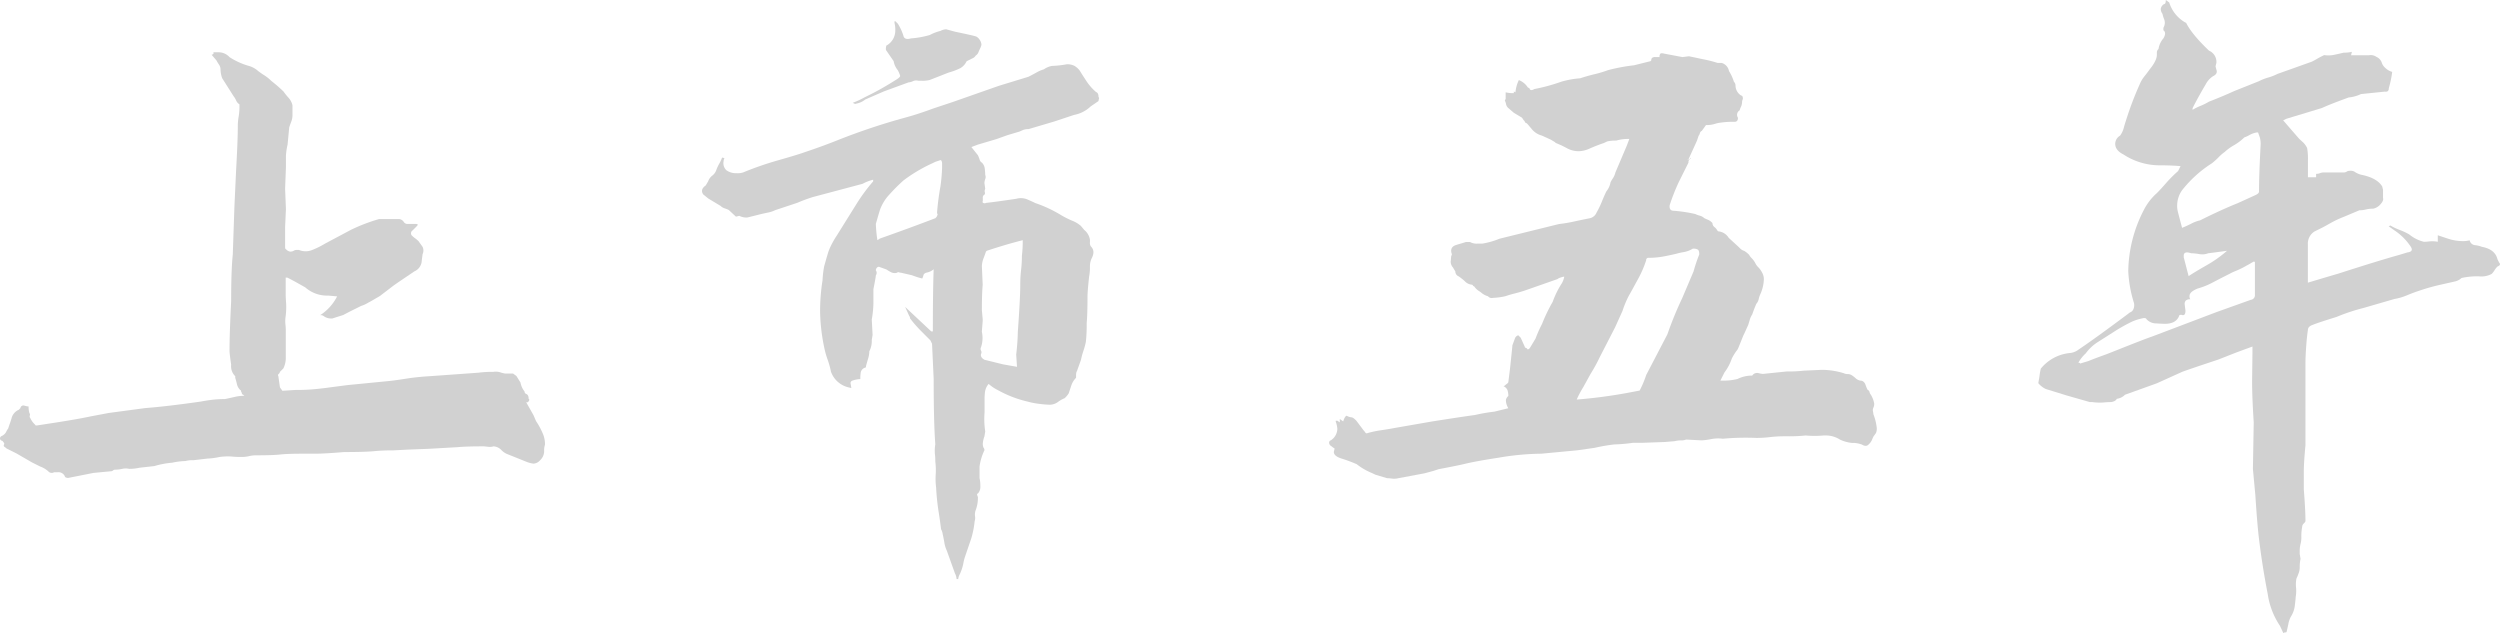 <svg xmlns="http://www.w3.org/2000/svg" viewBox="0 0 735.86 186.36"><defs><style>.cls-1{fill:#d1d1d1;}</style></defs><title>2021</title><g id="图层_2" data-name="图层 2"><g id="图层_1-2" data-name="图层 1"><path class="cls-1" d="M63.72,17.79l-1.44-1.68a.69.69,0,0,0,.48-.24.3.3,0,0,0,0-.48h1.69a4.36,4.36,0,0,1,3.12,1.44,20.47,20.47,0,0,0,2.65,1.45,20.59,20.59,0,0,0,2.88,1.08A7,7,0,0,1,76,20.92c.64.48,1.28.93,1.92,1.32a12,12,0,0,1,1.93,1.57,46,46,0,0,1,3.6,3.12,17.43,17.43,0,0,0,1.45,1.81A5,5,0,0,1,86.09,31v2.89a5.44,5.44,0,0,1-.36,1.92c-.24.64-.45,1.2-.6,1.68l-.48,5.05a19.69,19.69,0,0,0-.49,3.37V49.3l-.24,6.25.24,6-.24,5.29v5.77q0,.72.24.72a2,2,0,0,0,1.21.72,1.88,1.88,0,0,0,1.08-.24,1.56,1.56,0,0,1,.84-.24H88a5.08,5.08,0,0,0,3.61.12,24.4,24.4,0,0,0,4.09-2l7.69-4.09a52.33,52.33,0,0,1,8.18-3.12h6a2,2,0,0,1,1.2.72,1.33,1.33,0,0,0,1.08.72h2.53q1,0,.24.72l-1.2,1.2a1,1,0,0,0-.24,1.44,7.41,7.41,0,0,0,1,.85,9,9,0,0,1,1,.84l1.2,1.68a2.51,2.51,0,0,1,0,2.17l-.24,1.92a3.56,3.56,0,0,1-2.16,3.13L117.35,83l-1.44,1-4.09,3.13c-1.93,1.12-3,1.77-3.37,1.92a9,9,0,0,1-2.16,1l-3.37,1.68-1.92,1c-.48.16-1.53.48-3.13,1a3.72,3.72,0,0,1-2.64-.72,1.44,1.44,0,0,0-1-.24,14.22,14.22,0,0,0,5-5.53l-2.64-.24a9.58,9.58,0,0,1-6.73-2.41c-1.13-.63-2.13-1.2-3-1.68s-1.65-.88-2.28-1.2h-.49v4.81q0,1,.12,2.64a21.44,21.44,0,0,1-.12,3.85A9.36,9.36,0,0,0,84,95.35a16.82,16.82,0,0,1,.12,1.8v8.18a6.88,6.88,0,0,1-.72,3.12l-1,1a1,1,0,0,1-.36.6c-.24.24-.28.45-.12.61l.48,3.36.72,1,3.85-.24a56.24,56.24,0,0,0,5.77-.24c1.6-.16,3-.32,4.09-.48l5.53-.72,12.26-1.2c1.45-.16,3.17-.4,5.17-.72s4.37-.56,7.1-.72l13.94-1a30.2,30.2,0,0,1,4.33-.24,4.51,4.51,0,0,1,2.41.24l1,.24H151l1,.73,1.2,1.92a5.8,5.8,0,0,0,1.2,2.64.77.77,0,0,0,.48.73q.72.24.72,1.44.48.24-.24,1h-.48q1.92,3.38,2.17,3.85l.72,1.68a21.06,21.06,0,0,1,2.16,4.09,8,8,0,0,1,.48,2.4v.48a5.09,5.09,0,0,0-.24,1.93,3.67,3.67,0,0,1-1.2,2.64,2.78,2.78,0,0,1-1.92,1,8.3,8.3,0,0,1-1.93-.48l-6-2.41a5.58,5.58,0,0,1-1.44-1,3.5,3.5,0,0,0-2.41-1.2,3.8,3.8,0,0,1-1.68.12q-1-.12-1.2-.12-5.3,0-7.7.24l-8.41.48-6.26.24-4.57.24a48.05,48.05,0,0,0-5.53.24c-1.92.16-4.81.24-8.65.24q-5.77.48-8.42.48H89.21c-3,0-5.29.08-6.73.24s-3.77.24-7,.24a9,9,0,0,0-2.17.24,8.92,8.92,0,0,1-2.16.24c-.81,0-1.77,0-2.89-.12a18.46,18.46,0,0,0-3.6.12,20.41,20.41,0,0,1-3.61.48l-4.09.48a8,8,0,0,0-2.4.25,19.82,19.82,0,0,0-3.85.48,25.79,25.79,0,0,0-5.29,1l-4.33.48A13.64,13.64,0,0,1,38,138a4.39,4.39,0,0,0-2,0,9.49,9.49,0,0,1-2,.24,1,1,0,0,0-.73.24,1,1,0,0,1-.72.24l-5.05.48-2.4.48-5.05,1a2,2,0,0,1-.6-.12q-.36-.12-.36-.36a2.08,2.08,0,0,0-2.17-1.2h-1a1.33,1.33,0,0,1-1.68-.24,7.12,7.12,0,0,0-2.41-1.44l-2.4-1.2-4.57-2.65L1.92,132a3.93,3.93,0,0,0-.6-.48c-.24-.16-.28-.4-.12-.73.16-.15,0-.48-.48-1q-.72-.22-.72-.72a.77.77,0,0,1,.48-.72,2.79,2.79,0,0,0,1.32-1.2,4,4,0,0,1,.6-1c.16-.48.32-1,.49-1.45s.32-1,.48-1.44a3.69,3.69,0,0,1,2.16-2.65l.48-.48a.88.88,0,0,1,1.2-.72,7.07,7.07,0,0,0,1.21.24,6.27,6.27,0,0,0,.24,1.93.74.74,0,0,1,.12.72.69.69,0,0,0,.12.72A5.82,5.82,0,0,0,10.34,125c0,.17.16.24.48.24l6.49-1q6.26-1,9.38-1.68l5.29-1,10.82-1.45q6.26-.47,16.36-1.92,1.2-.24,3-.48a30.25,30.25,0,0,1,4-.24q1.2-.24,2.76-.6a11.94,11.94,0,0,1,2.53-.36h.48q-.48-.48-.72-.48a1,1,0,0,0-.24-.73c0-.31-.08-.48-.24-.48a3.51,3.51,0,0,1-1-1.8c-.17-.72-.33-1.32-.49-1.8v-.48a4.1,4.1,0,0,1-1.2-3.37c-.32-2.24-.48-3.61-.48-4.09q0-5,.48-14.67,0-9.14.48-13.7L69,60.84l.49-10.58C69.81,44.49,70,40.08,70,37a16.16,16.16,0,0,1,.24-2.64,17.36,17.36,0,0,0,.24-2.65v-1a2.48,2.48,0,0,1-1-1.2,5.89,5.89,0,0,0-.73-1.2l-3.36-5.3a8.13,8.13,0,0,1-.48-2.64A2.58,2.58,0,0,0,64.45,19,9.66,9.66,0,0,1,63.72,17.79Z"/><path class="cls-1" d="M287.84,42.56l-1.92.72,1.92,2.41a9.31,9.31,0,0,1,.48,1.2,1.52,1.52,0,0,0,.72,1,3.07,3.07,0,0,1,.84,1.93q.12,1.2.12,1.68a1.55,1.55,0,0,1,0,1.2,4,4,0,0,0-.24,1.21l.24,1.68a1.35,1.35,0,0,0-.12,1,.72.72,0,0,1-.12.72.86.86,0,0,0-.48.84v1.09q-.24.24.12.48a.79.79,0,0,0,.84,0q2.4-.24,8.9-1.21a5,5,0,0,1,3.37.24c1.12.49,1.84.81,2.16,1a37.52,37.52,0,0,1,7.7,3.6,27.93,27.93,0,0,0,3.12,1.57,9.13,9.13,0,0,1,2.65,1.56l1,1.2a4.64,4.64,0,0,1,1.68,2.89v.72a1.9,1.9,0,0,0,.24,1.2c1,1,1,2.16.24,3.61a5.66,5.66,0,0,0-.48,2.52,14.21,14.21,0,0,1-.24,2.77c-.32,2.88-.48,4.89-.48,6,0,3.37-.08,5.93-.24,7.7a48.05,48.05,0,0,1-.24,5.53,22.19,22.19,0,0,1-.72,2.64,22.31,22.31,0,0,0-.72,2.65c-.16.48-.57,1.6-1.2,3.36-.17.16-.25.65-.25,1.45v.48a6,6,0,0,0-1.44,2.4l-.72,2.17a6.83,6.83,0,0,1-1.2,1.44,8.48,8.48,0,0,0-1.93,1.08,4.17,4.17,0,0,1-2.4.84,28.76,28.76,0,0,1-3-.24,23.61,23.61,0,0,1-3.72-.72,33.46,33.46,0,0,1-8.66-3.37A12.22,12.22,0,0,1,291,113a4.63,4.63,0,0,0-1.08,2.4c-.08.81-.12,1.37-.12,1.69v4.33A23.61,23.61,0,0,0,290,127l-.24,1.44a7.62,7.62,0,0,0-.48,2.16,2.69,2.69,0,0,0,.24,1.21,1,1,0,0,1,.24.72,16.13,16.13,0,0,0-1.44,4.81v3.36a10.19,10.19,0,0,1,.24,2.41,2.93,2.93,0,0,1-.72,2.16c-.32,0-.32.32,0,1a10.34,10.34,0,0,1-.72,4.08A4,4,0,0,0,287,152a3.08,3.08,0,0,1-.12,1.44,26.75,26.75,0,0,1-1,5.05L284,164a15.69,15.69,0,0,0-.48,2,14.3,14.3,0,0,1-1,3,3.68,3.68,0,0,0-.48,1.44h-.48a4,4,0,0,0-.48-1.68l-2.41-6.73a8.71,8.71,0,0,1-.72-2.41q-.24-1.44-.48-2.4a3.67,3.67,0,0,0-.48-1.45c-.16-1.44-.4-3.16-.72-5.17a69.4,69.4,0,0,1-.73-7.09,20.66,20.66,0,0,1-.12-3.85,20.55,20.55,0,0,0-.12-3.84c0-.65,0-1.37-.12-2.17a12.28,12.28,0,0,1,.12-2.89q-.48-6.48-.48-19.23l-.48-10.34-.48-1-2.76-2.77a37.6,37.6,0,0,1-3.25-3.73,1,1,0,0,0-.24-.72c-.64-1.44-1.05-2.32-1.2-2.64l7.69,7.21h.48q0-12,.24-18.28a4.56,4.56,0,0,1-2.16,1q-.72.24-.84.72a5.36,5.36,0,0,1-.36,1c-.65-.16-1.21-.32-1.69-.48L268.36,81l-3.13-.72a2,2,0,0,1-.6-.12.54.54,0,0,0-.6.12,2.37,2.37,0,0,1-1.68-.12,12,12,0,0,1-1.44-.85L259,78.63a.68.68,0,0,0-.84.12,1.17,1.17,0,0,0-.36.85,1.2,1.2,0,0,1,0,1.44c0,.32-.24,1.68-.72,4.09v4.33a29.38,29.38,0,0,1-.48,4.56l.24,4.57-.24,1.45a6.55,6.55,0,0,1-.72,3.36,7.66,7.66,0,0,1-.36,2.17c-.24.8-.45,1.52-.61,2.16q0,.48-.24.48a1.84,1.84,0,0,0-1.32,1.44,13,13,0,0,0-.12,1.45v.48a7.9,7.9,0,0,0-2.4.48.75.75,0,0,0-.48.72l.24,1.44-1-.24a7.23,7.23,0,0,1-5-4.57,24.68,24.68,0,0,0-1-3.6,25.09,25.09,0,0,1-1-3.61,54.87,54.87,0,0,1-1.2-10.58,58.74,58.74,0,0,1,.72-9.14,29.06,29.06,0,0,1,.48-4.09q1.2-4.32,1.44-4.81a18.42,18.42,0,0,1,1.09-2.28,20.26,20.26,0,0,1,1.08-1.8l6-9.62a52.83,52.83,0,0,1,4.81-6.5V52.9a13.29,13.29,0,0,0-3.13,1.21L239.26,58a46.65,46.65,0,0,0-4.56,1.69l-6.5,2.16a8.57,8.57,0,0,1-2.16.72c-.81.16-1.53.33-2.17.48s-1.28.33-1.92.48-1.28.33-1.92.48a4.42,4.42,0,0,1-2.41-.48l-1,.24L214.5,61.8a10.16,10.16,0,0,0-1.21-.48,3,3,0,0,1-1.2-.72l-3.61-2.17L207,57.23q-1-1.44.72-2.64l.72-1.21a3.52,3.52,0,0,1,1.21-1.68,3.51,3.51,0,0,0,1.2-1.68,11.64,11.64,0,0,1,.84-1.81,11.2,11.2,0,0,0,.84-1.8,1,1,0,0,1,.72.24,1,1,0,0,0-.24.72,2.82,2.82,0,0,0,.84,2.77,4.83,4.83,0,0,0,3,.84,5,5,0,0,0,1.92-.24,95,95,0,0,1,10.46-3.61c3.93-1.12,6.53-1.92,7.82-2.4q5.06-1.68,9.86-3.61a188.69,188.69,0,0,1,19.48-6.49c2.4-.64,5.13-1.52,8.17-2.65l5.77-1.92,13.71-4.81,8.66-2.65c.64-.31,1.4-.72,2.28-1.2a9.9,9.9,0,0,1,2.29-1,5.91,5.91,0,0,1,2.4-1,29,29,0,0,0,4.33-.48,4.6,4.6,0,0,1,2.28.48,5.26,5.26,0,0,1,1.57,1.44c.48.8,1.16,1.85,2,3.13a15.35,15.35,0,0,0,2.77,3.12c.48.16.72.65.72,1.45a.54.54,0,0,1,.12.6,2,2,0,0,0-.12.6c-1.44,1-2.25,1.52-2.41,1.68a9.63,9.63,0,0,1-4.81,2.41l-5.77,1.92L302.75,38a4.54,4.54,0,0,0-1.57.24l-1.08.48-3.36,1c-.48.16-1.61.56-3.37,1.2ZM263.31,6.25h.24l.72.72A14.7,14.7,0,0,1,266,10.82c.32.64,1,.81,2.16.48a26.37,26.37,0,0,0,5.53-1,13.18,13.18,0,0,1,3.13-1.2,3.87,3.87,0,0,1,1.68-.48l2.65.72q5.76,1.2,6.25,1.44a2.72,2.72,0,0,1,1,1,2.59,2.59,0,0,1,.48,1.45l-.24.72q-.24.48-.6,1.32a2,2,0,0,1-.84,1.08,2,2,0,0,1-1,.84l-1.21.6-.48.25a4.56,4.56,0,0,1-1.8,2,19.1,19.1,0,0,1-3.49,1.32l-5.53,2.17a8.42,8.42,0,0,1-2.4.24h-1a2.15,2.15,0,0,0-1.56.12,3.64,3.64,0,0,1-1.32.36l-7.21,2.64-5.54,2.41a5.66,5.66,0,0,1-2.64,1.2q-.24.24-1-.24a27.82,27.82,0,0,0,3.6-1.68,82.65,82.65,0,0,0,8.66-4.81c1.12-.64,1.68-1.12,1.68-1.45a7.81,7.81,0,0,0-.72-1.68,5.66,5.66,0,0,1-1.2-2.64l-2.16-3.13q-.26-.24,0-1.44a5,5,0,0,0,2.64-4.33,8.5,8.5,0,0,0-.24-2.41ZM258.26,70.7l.72-.48q8.89-3.14,16.35-6c.32-.32.49-.56.49-.73a.42.42,0,0,0,.12-.48.93.93,0,0,1-.12-.48,75.11,75.11,0,0,1,1-7.69,51,51,0,0,0,.48-5.53V48.09a2,2,0,0,0-.12-.6q-.12-.36-.36-.36l-1.45.48-1,.48a45.41,45.41,0,0,0-8.41,5,52.25,52.25,0,0,0-4.21,4.21A13,13,0,0,0,259,61.8c-.64,2.09-1,3.45-1.2,4.09A39.08,39.08,0,0,0,258.26,70.7Zm37,36.55,4.09.72-.24-3.61a65.17,65.17,0,0,0,.48-6.73c.16-2.08.32-4.53.48-7.33s.24-5,.24-6.62a36.23,36.23,0,0,1,.24-4.21,35.8,35.8,0,0,0,.24-4.2,34.06,34.06,0,0,0,.24-4.57q-4.8,1.2-10.58,3.12l-.24.24c-.16.48-.4,1.17-.72,2a6.85,6.85,0,0,0-.48,2.28l.24,5.53c-.16,1.61-.24,4.09-.24,7.46l.24,2.64v.48L289,97.63a8.58,8.58,0,0,1-.24,4.57,1,1,0,0,0,0,1,1,1,0,0,1,0,1c-.16.65.16,1.21,1,1.69Z"/><path class="cls-1" d="M391.72,129.61a4.15,4.15,0,0,0,1.92-3.36,7.67,7.67,0,0,0-.48-2.17v-.24h.48l.72.48v-1l1,.72c.32-1,.63-1.52,1-1.68a3.68,3.68,0,0,0,1.44.48q.48,0,1.44,1l2.17,2.89a3.93,3.93,0,0,1,.48.6q.24.36.72.12a32.65,32.65,0,0,1,4.09-.84q2.4-.36,3.6-.6l11.07-1.93q9.13-1.44,12.74-1.92a52.91,52.91,0,0,1,5.77-1l4.09-1a4.63,4.63,0,0,1-.72-2.4,2,2,0,0,1,.72-1.2,5.38,5.38,0,0,0-.24-1.69,2.19,2.19,0,0,0-1.2-1.2q.24,0,.72-.48.72-.48.72-.72l.48-3.85c.48-4.48.72-6.81.72-7l.72-1.93a1.46,1.46,0,0,1,1-1l.72.72,1.2,2.65q0,.24.36.36t.36.36q.48.24,1-.72l1.45-2.41a37,37,0,0,1,1.92-4.32,48.91,48.91,0,0,1,3.13-6.5,26.35,26.35,0,0,1,2.4-5,5.91,5.91,0,0,0,1-2.4,3.93,3.93,0,0,0-1,.24,2.6,2.6,0,0,0-1,.48l-9.62,3.37c-1,.32-1.92.6-2.89.84s-1.92.52-2.88.84a20.41,20.41,0,0,1-3.61.48,1.37,1.37,0,0,1-1.44-.48,5.13,5.13,0,0,1-1.92-1,5.22,5.22,0,0,0-.85-.6,5,5,0,0,1-1.32-1.33.37.37,0,0,1-.36-.24.4.4,0,0,0-.36-.24,3.17,3.17,0,0,1-2-1,18.53,18.53,0,0,0-1.81-1.44,1.54,1.54,0,0,1-1-1.44l-.72-1.21A2.57,2.57,0,0,1,427,77a12.73,12.73,0,0,0,.12-1.44l.24-.72c-.48-1.29-.16-2.17,1-2.65q.72-.24,1.56-.48c.56-.16,1.09-.32,1.57-.48h1.2a3.93,3.93,0,0,0,2.16.48h1.45a23,23,0,0,0,5.05-1.44l17.55-4.33a40.72,40.72,0,0,0,4.33-.72c1.44-.32,3-.64,4.81-1a2.82,2.82,0,0,0,1.92-1.69,24.94,24.94,0,0,0,1.56-3.24c.56-1.36,1-2.37,1.33-3a5.66,5.66,0,0,0,1.2-2.64,10.74,10.74,0,0,1,.72-1.21,5.33,5.33,0,0,0,.72-1.68l3.37-7.94.72-1.92a12.56,12.56,0,0,0-3.85.48,11.39,11.39,0,0,0-2.64.24l-1,.48c-1.45.48-2.89,1.05-4.33,1.69a8.05,8.05,0,0,1-3.13.72,7.18,7.18,0,0,1-3.61-1l-1.44-.73-1.68-.72-.24-.24-1.2-.72-2.65-1.2A5.74,5.74,0,0,1,450.87,38q-1.2-1.44-1.44-1.68l-.48-.24-.24-.48-.24-.24-.48-.72-2.41-1.45-1.68-1.44a2.09,2.09,0,0,1-.6-1.08,4.28,4.28,0,0,0-.36-1.08l.24-.48V27.17a8.42,8.42,0,0,0,2.4.24v-.48l.48.24a10.73,10.73,0,0,1,1-3.6,5.48,5.48,0,0,1,2.64,2.16l.48.24c.16.64.64.72,1.45.24a53.85,53.85,0,0,0,7.93-2.16,26.46,26.46,0,0,1,5.53-1c1.44-.48,2.85-.87,4.21-1.2a33.1,33.1,0,0,0,4-1.2,54.67,54.67,0,0,1,7.69-1.44l4.81-1.2.24-.25a1,1,0,0,1,.24-.72,1.46,1.46,0,0,1,1-.24h1.2a1.39,1.39,0,0,1,.24-1q.24-.24,1.2,0l5.29,1,1.92-.24,2.29.48c.72.16,1.48.33,2.28.48a35.36,35.36,0,0,1,3.85,1h1.2a3.06,3.06,0,0,1,2.17,2.4,12.85,12.85,0,0,1,1.44,3.13,1.63,1.63,0,0,1,.48,1.2,3.48,3.48,0,0,0,1.68,2.88c.32,0,.49.33.49,1a2.26,2.26,0,0,0-.25,1.08,3.74,3.74,0,0,1-.48,1.56l-.24.72a1.52,1.52,0,0,0-.48,2.17q0,1.2-1,1.2a23.85,23.85,0,0,0-4.09.24,7,7,0,0,0-1.68.36,8.38,8.38,0,0,1-2.41.36h-.24l-1.2,1.68a1.11,1.11,0,0,0-.6.73,1.52,1.52,0,0,1-.36.72l-.48,1.44L497,46.89l-.48.24a2,2,0,0,0,1.21-.72v.24a1.1,1.1,0,0,0-.73,1.2l-2.88,5.78a59.85,59.85,0,0,0-2.65,6.73c-.16,1.12.24,1.68,1.21,1.68A42.39,42.39,0,0,1,499,63a7.11,7.11,0,0,0,1.32.48,3.1,3.1,0,0,1,1.32.73c.32.16.68.32,1.09.48a3.4,3.4,0,0,1,1.08.72l.24.24a1.48,1.48,0,0,0,.6,1.2,3,3,0,0,1,.84,1l.24.24A4,4,0,0,1,508.83,70l2.88,2.64.6.6a2.66,2.66,0,0,0,1.09.6A7.33,7.33,0,0,1,514.84,75a4.41,4.41,0,0,0,.84,1.08,6,6,0,0,1,1.08,1.56,4.24,4.24,0,0,0,.84,1.08,6.47,6.47,0,0,1,1.09,1.57,3.93,3.93,0,0,1,.48,2.16,11.64,11.64,0,0,1-1,4.09,6.72,6.72,0,0,0-.49,1.44,3.13,3.13,0,0,1-.72,1.45q-.72,1.68-1.2,3.12a5.54,5.54,0,0,0-.72,1.56c-.16.57-.32,1.09-.48,1.57l-1.2,2.64-.24.48-1.45,3.61-.24.48a15.1,15.1,0,0,0-1.68,2.65,14.33,14.33,0,0,1-2.16,4.08l-1.21,2.41h.48a17.27,17.27,0,0,0,4.57-.48,9.57,9.57,0,0,1,4.33-1,1.68,1.68,0,0,1,1.8-.73,8.24,8.24,0,0,0,1.33.24l7-.72a39,39,0,0,0,5.05-.24l5.29-.24a22.31,22.31,0,0,1,6.49,1,2.27,2.27,0,0,0,1.09.24,2.45,2.45,0,0,1,1.08.25,7.34,7.34,0,0,1,1.32,1,2.72,2.72,0,0,0,1.8.72,1.83,1.83,0,0,1,1.09,1.2q.36,1,.6,1.44a1.12,1.12,0,0,1,.6.72,1.51,1.51,0,0,0,.36.73,7.55,7.55,0,0,1,1,2.64,2.67,2.67,0,0,1-.24,1.2,1.67,1.67,0,0,0-.12,1.09,5.06,5.06,0,0,1,.12.84,15.32,15.32,0,0,1,1,4.09,3.34,3.34,0,0,1-.24,1.44l-.72,1q-.24.48-.48,1.08a4.18,4.18,0,0,1-1,1.32c-.48.49-1.13.49-1.93,0a8,8,0,0,0-2.16-.48h-.72a10.89,10.89,0,0,1-3.61-1,7.58,7.58,0,0,0-4.09-1.2h-.72a29.15,29.15,0,0,1-5.29,0,45.17,45.17,0,0,1-5.29.24h-1a36.1,36.1,0,0,0-4.21.24,34.06,34.06,0,0,1-4,.24,73.74,73.74,0,0,0-9.86.24,10.46,10.46,0,0,0-3.48.12,19.85,19.85,0,0,1-2.77.36l-4.57-.24a3.34,3.34,0,0,1-1.44.24,8.41,8.41,0,0,0-1.92.24l-2.89.24-6.73.24h-2.65a48.36,48.36,0,0,1-5.53.48,55,55,0,0,0-5.77,1l-5.05.72-10.58,1a78.59,78.59,0,0,0-12.74,1.2c-4.18.64-7.3,1.21-9.38,1.69-1.93.48-4.65,1-8.18,1.68l-1.44.48-2.65.72-7.69,1.44a5.25,5.25,0,0,1-1.93.12,12.73,12.73,0,0,0-1.44-.12l-3.37-1-1-.48a19,19,0,0,1-4.57-2.64,42.55,42.55,0,0,0-4.56-1.69c-1.45-.48-2.17-1.12-2.17-1.92l.24-1a7.15,7.15,0,0,1-1-.72,1.12,1.12,0,0,1-.6-.84A.7.7,0,0,1,391.72,129.61Zm72.38-12a147.65,147.65,0,0,0,14.67-1.92l3.85-.73a28.61,28.61,0,0,0,1.92-4.56l6.25-12a105.39,105.39,0,0,1,4.33-10.58l3.37-7.93a45,45,0,0,1,1.68-5c0-.8-.16-1.29-.48-1.45a2.59,2.59,0,0,0-1.44-.24,7.4,7.4,0,0,1-2.65,1,18.81,18.81,0,0,0-2.16.48c-.65.17-1.77.41-3.37.73a24.52,24.52,0,0,1-4.81.48.64.64,0,0,0-.72.72,31.16,31.16,0,0,1-2.4,5.53c-1.13,2.08-2,3.69-2.65,4.81a28.64,28.64,0,0,0-1.92,4.57l-2.17,4.81-4.57,8.89a46.09,46.09,0,0,1-2.64,4.81L466,114A29.16,29.16,0,0,0,464.1,117.59Z"/><path class="cls-1" d="M663,103.64V102l-4.57,1.68-5.53,2.17c-6.26,2.08-9.78,3.28-10.59,3.6l-7.45,3.37-9.38,3.37a4.11,4.11,0,0,1-2.4,1.2,1.55,1.55,0,0,1-.84.72,2.86,2.86,0,0,1-.85.24q-1,0-2.28.12a15.57,15.57,0,0,1-3.25-.12h-.72l-6.73-1.92-6.25-1.93a6.6,6.6,0,0,1-2.17-1.68v-.24q.24-1.2.36-2.16a16.35,16.35,0,0,1,.36-1.93,12.63,12.63,0,0,1,8.42-4.57,4.92,4.92,0,0,0,2.65-1q5-3.36,14.66-10.58a2.7,2.7,0,0,1,.73-.48,1.62,1.62,0,0,0,.72-.72,3,3,0,0,0,.24-1.93,37.07,37.07,0,0,1-1.69-9.37,40.2,40.2,0,0,1,4.57-18,16.74,16.74,0,0,1,3.85-5c.8-.8,1.68-1.76,2.65-2.88a38.06,38.06,0,0,1,3.6-3.61l.72-1.45c-1.6-.15-3.76-.24-6.49-.24A19.45,19.45,0,0,1,625,45.45c-1.6-.8-2.4-1.84-2.4-3.13a2.82,2.82,0,0,1,1.44-2.4,6.65,6.65,0,0,0,1.08-2.29q.36-1.32.6-2a95.72,95.72,0,0,1,4.09-10.82,9.78,9.78,0,0,1,1.44-2.41c.64-.8,1.12-1.44,1.45-1.92,1.44-1.76,2.16-3.21,2.16-4.33v-.72a1.38,1.38,0,0,1,.48-1,6.22,6.22,0,0,1,1.44-3.13q1-1.68,0-2.4V8.18A2.83,2.83,0,0,0,637,5.65a8.24,8.24,0,0,1-.48-1.56A2.59,2.59,0,0,1,636,2.64a1.93,1.93,0,0,1,1-1.44c.32,0,.49-.4.49-1.2l1,.72A10.38,10.38,0,0,0,643,6.49l.48.24q1.68,3.38,6.73,8.18a3.59,3.59,0,0,1,2.17,3.61l-.25,1,.25,1c.31.8,0,1.44-1,1.92a6.45,6.45,0,0,0-2.16,2.41q-2.41,4.1-3.85,7v.48a16.38,16.38,0,0,1,2.41-1.2,16.79,16.79,0,0,0,2.4-1.2c2.89-1.12,5.37-2.17,7.46-3.13l7.21-2.88a15.15,15.15,0,0,1,2.76-1.09,15.16,15.16,0,0,0,2.77-1.08l10.1-3.6c.64-.32,1.16-.61,1.56-.85s.92-.52,1.57-.84l.48-.24a8.32,8.32,0,0,0,3.12-.12c1.12-.24,2-.44,2.65-.6a10.1,10.1,0,0,0,2.4-.24l-.24,1h5.29a2.88,2.88,0,0,1,2.17.48A2.87,2.87,0,0,1,701,18.28a3.58,3.58,0,0,0,1.2,1.8,4.65,4.65,0,0,0,1.93,1.08,31.55,31.55,0,0,1-1,4.81c0,.81-.4,1.12-1.2,1l-7,.72a10.83,10.83,0,0,1-3.61,1q-5.3,1.92-7.93,3.12l-10.35,3.13-1,.48q4.57,5.3,4.81,5.53L678,42a6.28,6.28,0,0,1,1.09,1.57,18.38,18.38,0,0,1,.24,3.6v5h2.4v-1A3,3,0,0,0,682.8,51a3,3,0,0,1,1.09-.24h6a1.48,1.48,0,0,0,.84-.24,1.48,1.48,0,0,1,.84-.24,2.5,2.5,0,0,1,1.44.24,5.9,5.9,0,0,0,2.41,1c2.88.64,4.81,1.77,5.77,3.37l.24,1v2.4c.16.48-.08,1.09-.72,1.81a3.94,3.94,0,0,1-2.16,1.32,9,9,0,0,0-2.17.24,7.89,7.89,0,0,1-1.92.24l-4.57,1.92a30.58,30.58,0,0,0-3.85,1.81c-1,.56-1.77,1-2.4,1.32l-2.41,1.2a4.22,4.22,0,0,0-1.92,3.85V83.2q7.21-2.16,8.89-2.64,12-3.86,18-5.53l2.4-.73c1.29-.15,1.61-.72,1-1.68a17.1,17.1,0,0,0-4.81-4.81l-1.69-1.2.48-.24a17.88,17.88,0,0,0,2.77,1.32A18.34,18.34,0,0,1,709.14,69a10.85,10.85,0,0,0,4.32,2.17,14,14,0,0,0,1.69-.12,8.55,8.55,0,0,1,2.4.12V69.25c.48.17,1.48.49,3,1a14,14,0,0,0,4.21.72,7.28,7.28,0,0,0,2.16-.24,1.8,1.8,0,0,0,1.68,1.44,8.1,8.1,0,0,1,1.93.48c2.56.48,4.09,1.68,4.57,3.61l.48,1q.72.72-.48,1.2a6.32,6.32,0,0,0-.85,1.08,5.36,5.36,0,0,1-.84,1.09,6.37,6.37,0,0,1-3.6.72,21,21,0,0,0-5.29.48,4.63,4.63,0,0,1-.61.48,4.7,4.7,0,0,1-1.08.48l-5.29,1.2a59.76,59.76,0,0,0-5.77,1.69c-1,.32-2.13.76-3.49,1.32A16.67,16.67,0,0,1,704.81,88l-9.14,2.65a57.58,57.58,0,0,0-7.94,2.64c-3.21,1-5.61,1.77-7.21,2.41q-1.2.48-1.2,1.44c-.16,1-.33,2.45-.48,4.45s-.24,3.73-.24,5.17v24.29q-.5,5.28-.49,7.93v5c.32,4.17.49,7.29.49,9.38,0,.16-.17.4-.49.72a1.38,1.38,0,0,0-.48,1,14.4,14.4,0,0,0-.24,3.13,7.89,7.89,0,0,1-.24,1.92,7.91,7.91,0,0,0-.24,1.93v1l.24,1.44a11.43,11.43,0,0,0-.24,2.65,4.89,4.89,0,0,1-.36,1.68q-.36,1-.6,1.44a8.84,8.84,0,0,0-.12,2.65,10.92,10.92,0,0,1-.12,2.88c0,.32-.08,1.12-.24,2.41a7.68,7.68,0,0,1-1.2,3.36,7.8,7.8,0,0,0-.72,2.17c-.17.8-.33,1.52-.49,2.16q0,.24-.36.24a.81.81,0,0,0-.6.24l-1-2.16a22.63,22.63,0,0,1-3.61-9.38q-1.68-8.65-2.64-16.83-.48-4.1-1-12.27l-.72-7.69.24-13.71c-.33-5.13-.48-9.14-.48-12Zm-51.22,3.13c.31,0,.48.08.48.24l2.4-.72c1.6-.64,3.09-1.21,4.45-1.69s2.6-1,3.73-1.44q8.41-3.36,10.58-4.09l19-7.21,10.09-3.61a1.34,1.34,0,0,0,1.21-1.44V77.19l-.24-.24c-.33.16-.69.36-1.09.6s-.76.44-1.08.6a24.2,24.2,0,0,1-2.88,1.45c-.81.32-1.53.64-2.17,1-1.28.64-2.85,1.44-4.69,2.4a21.58,21.58,0,0,1-4.69,1.92c-1.6.65-2.4,1.37-2.4,2.17a1.39,1.39,0,0,0,.24,1,1.86,1.86,0,0,0-1.32.36,1.48,1.48,0,0,0-.36,1.09l.24,1.92c0,1.12-.4,1.52-1.21,1.2q-.72,0-.72.48c-.64,1.44-2,2.17-4.09,2.17q-.72,0-2.64-.12a3.79,3.79,0,0,1-2.89-1.33c0-.15-.24-.24-.72-.24a16,16,0,0,0-3.36,1,50.94,50.94,0,0,0-4.81,2.65l-5.29,3.37a13,13,0,0,0-3.61,3.36A10.78,10.78,0,0,0,611.75,106.77ZM664.65,39h-.48a6.75,6.75,0,0,0-2,.72,8.79,8.79,0,0,1-1.56.72,15.49,15.49,0,0,1-3,2.28,14.28,14.28,0,0,0-2.77,2,12.81,12.81,0,0,0-1.8,1.56,20.45,20.45,0,0,1-2,1.8A34.81,34.81,0,0,0,642.28,56a7.77,7.77,0,0,0-1.44,4.33,7.28,7.28,0,0,0,.24,2.16c.16.64.56,2.17,1.2,4.57.81-.32,1.69-.72,2.65-1.2a10.6,10.6,0,0,1,2.65-1q6.24-3.12,11.06-5.05l5.29-2.41q1-.48,1-1c0-3.21.16-7.85.48-13.95a7.51,7.51,0,0,0-.24-2Q664.89,39.68,664.65,39ZM642.77,75.75l1.44,5.53q1.44-1,5.17-3.13a36.31,36.31,0,0,0,6.13-4.33q-5.29.72-5.53.72a4.75,4.75,0,0,1-2.64.25,15.49,15.49,0,0,0-2.41-.25c-1.44-.48-2.16-.24-2.16.73Z"/></g></g></svg>